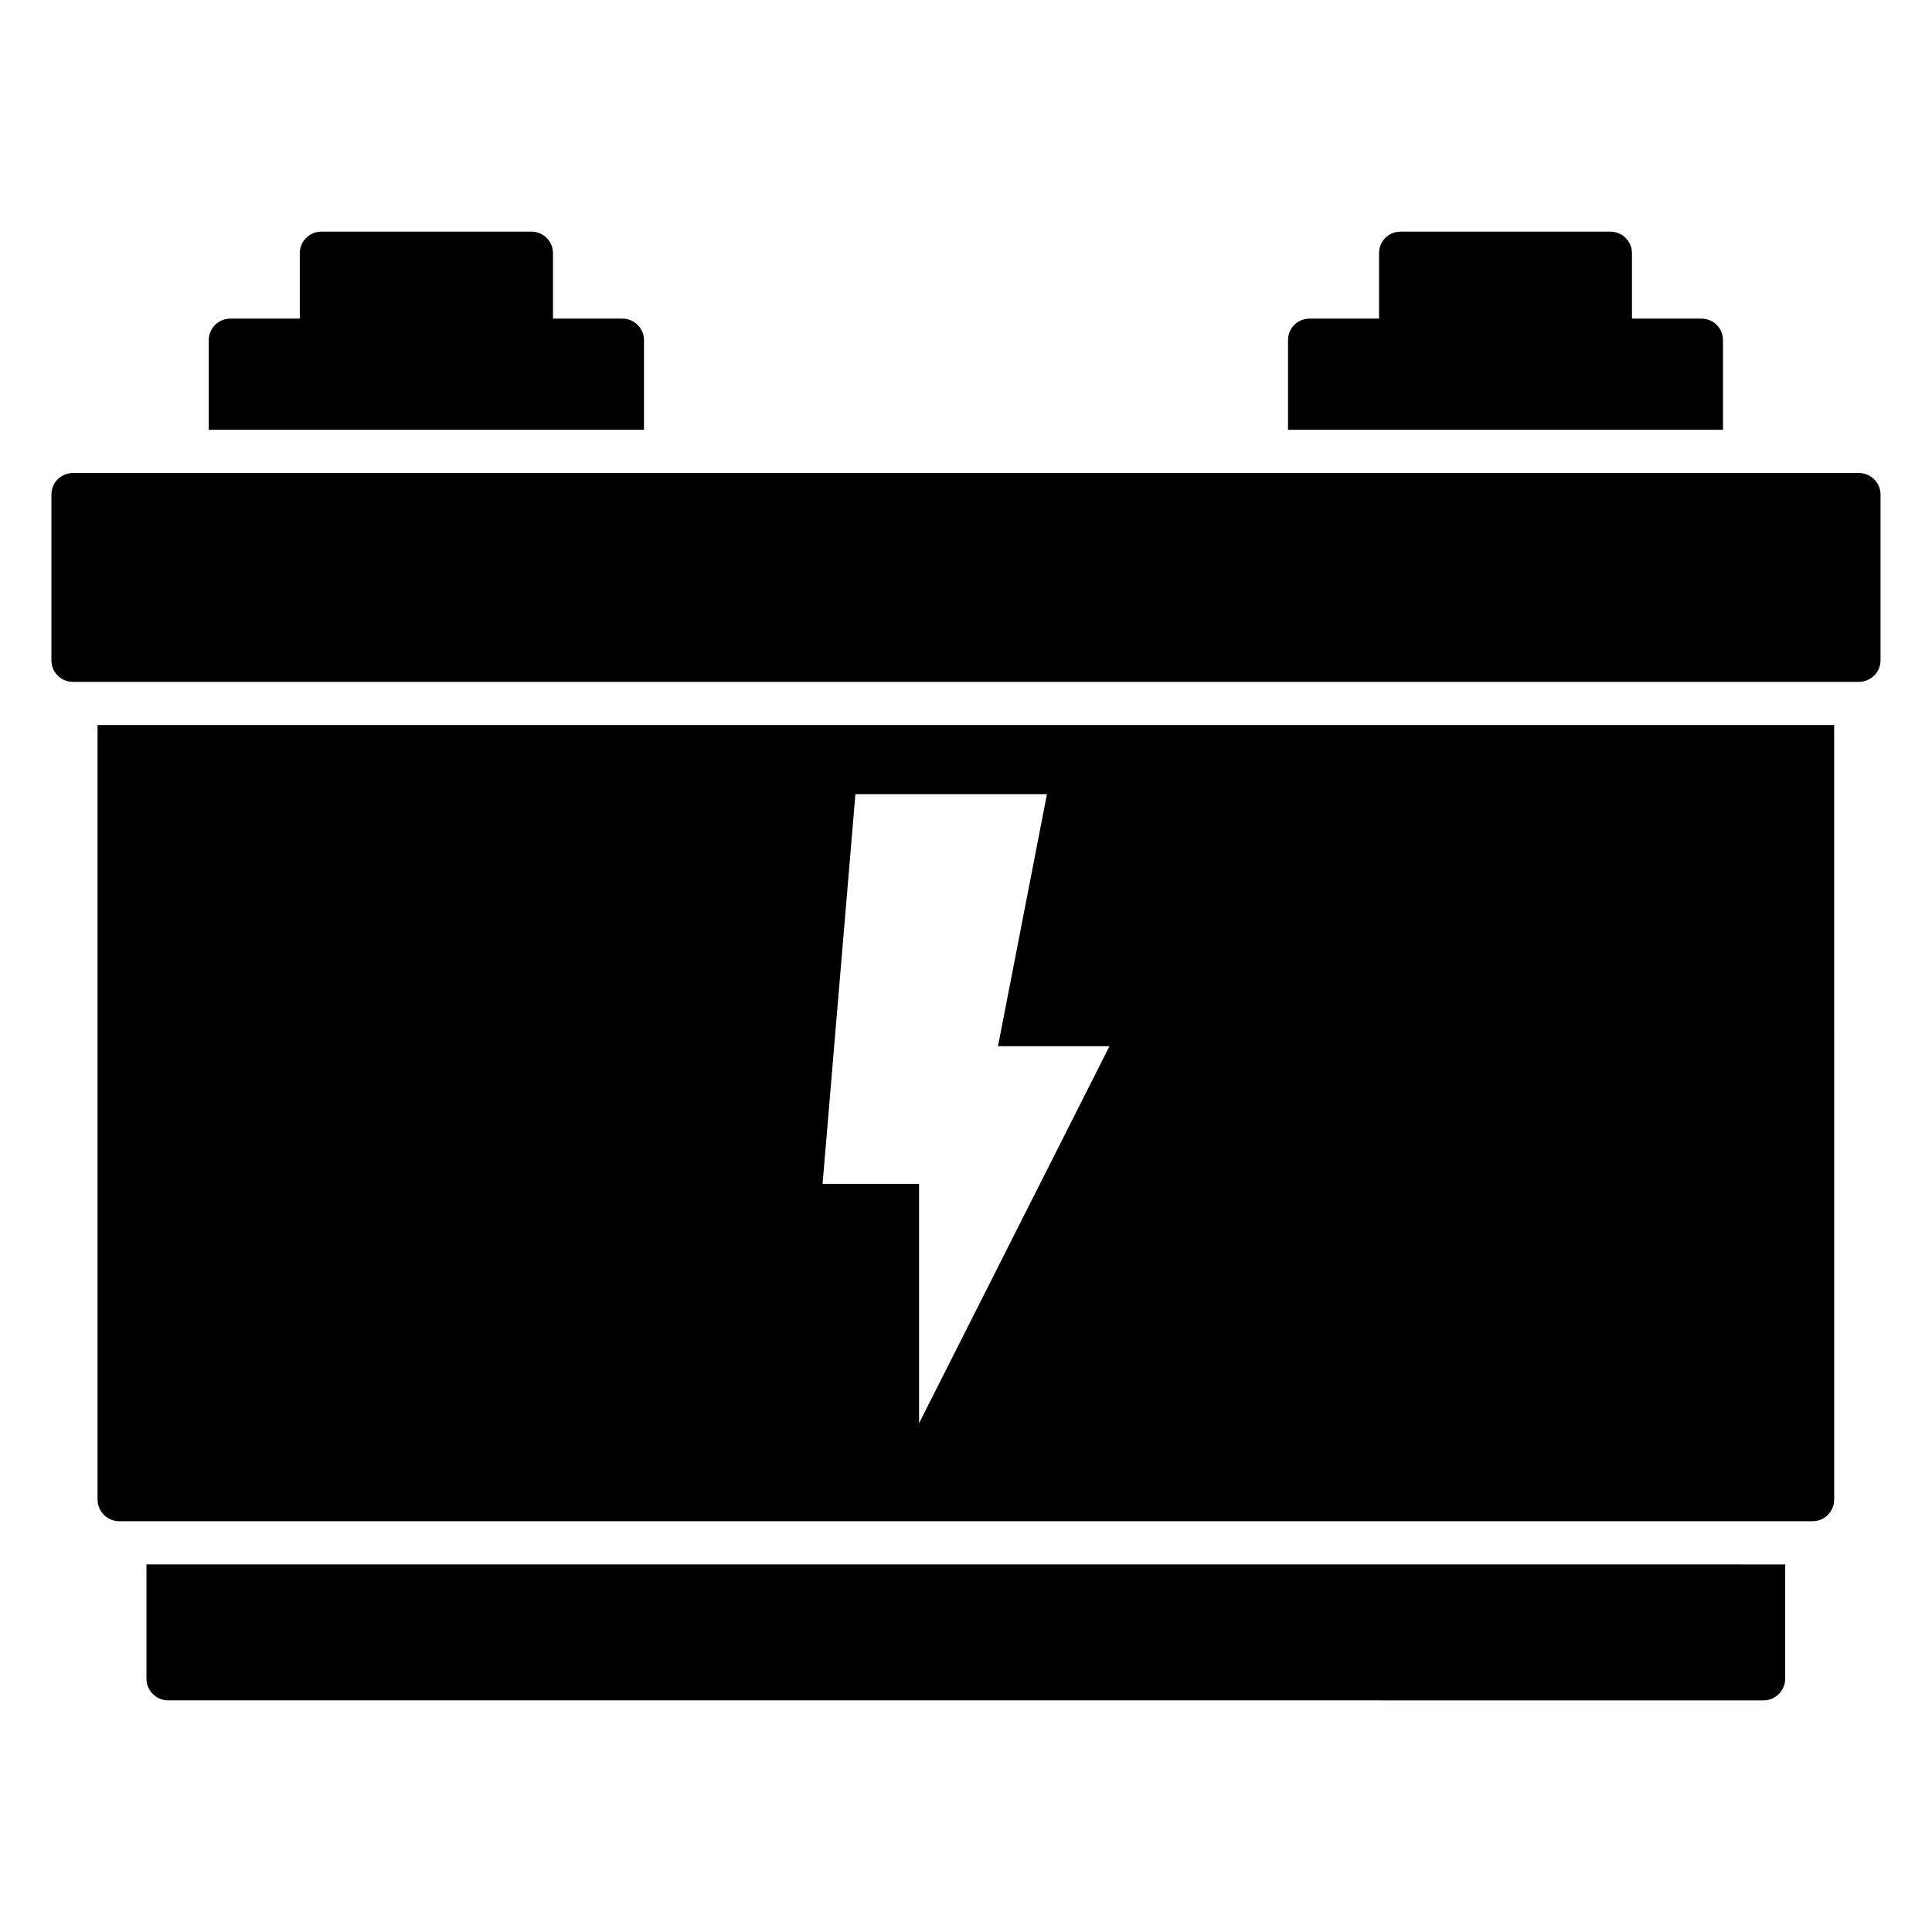 <?xml version="1.0" encoding="UTF-8"?>
<!-- Uploaded to: ICON Repo, www.iconrepo.com, Generator: ICON Repo Mixer Tools -->
<svg fill="#000000" width="800px" height="800px" version="1.1" viewBox="144 144 512 512" xmlns="http://www.w3.org/2000/svg">
 <g>
  <path d="m169.85 336.14v205.27c0 3.129 2.594 5.727 5.727 5.727h448.77c3.207 0 5.727-2.594 5.727-5.727l-0.004-205.27zm217.71 185.04v-63.434h-25.57l8.703-103.28h50.762l-12.977 66.793h29.543z"/>
  <path d="m642.36 275.08v43.891c0 3.207-2.594 5.727-5.727 5.727h-473.28c-3.207 0-5.727-2.519-5.727-5.727v-43.891c0-3.207 2.519-5.727 5.727-5.727h473.28c3.129 0 5.727 2.519 5.727 5.727z"/>
  <path d="m617.09 558.59v30.305c0 3.129-2.594 5.727-5.727 5.727l-422.82-0.004c-3.129 0-5.727-2.594-5.727-5.727v-30.305z"/>
  <path d="m314.66 234.16v23.738l-115.34 0.004v-23.738c0-3.207 2.594-5.727 5.727-5.727h18.398v-17.328c0-3.207 2.594-5.727 5.727-5.727h55.648c3.129 0 5.727 2.519 5.727 5.727v17.328h18.398c3.125 0 5.719 2.516 5.719 5.723z"/>
  <path d="m600.61 234.16v23.738l-115.27 0.004v-23.738c0-3.207 2.519-5.727 5.727-5.727h18.395v-17.328c0-3.207 2.519-5.727 5.727-5.727h55.57c3.129 0 5.727 2.519 5.727 5.727v17.328h18.395c3.207 0 5.727 2.516 5.727 5.723z"/>
 </g>
</svg>